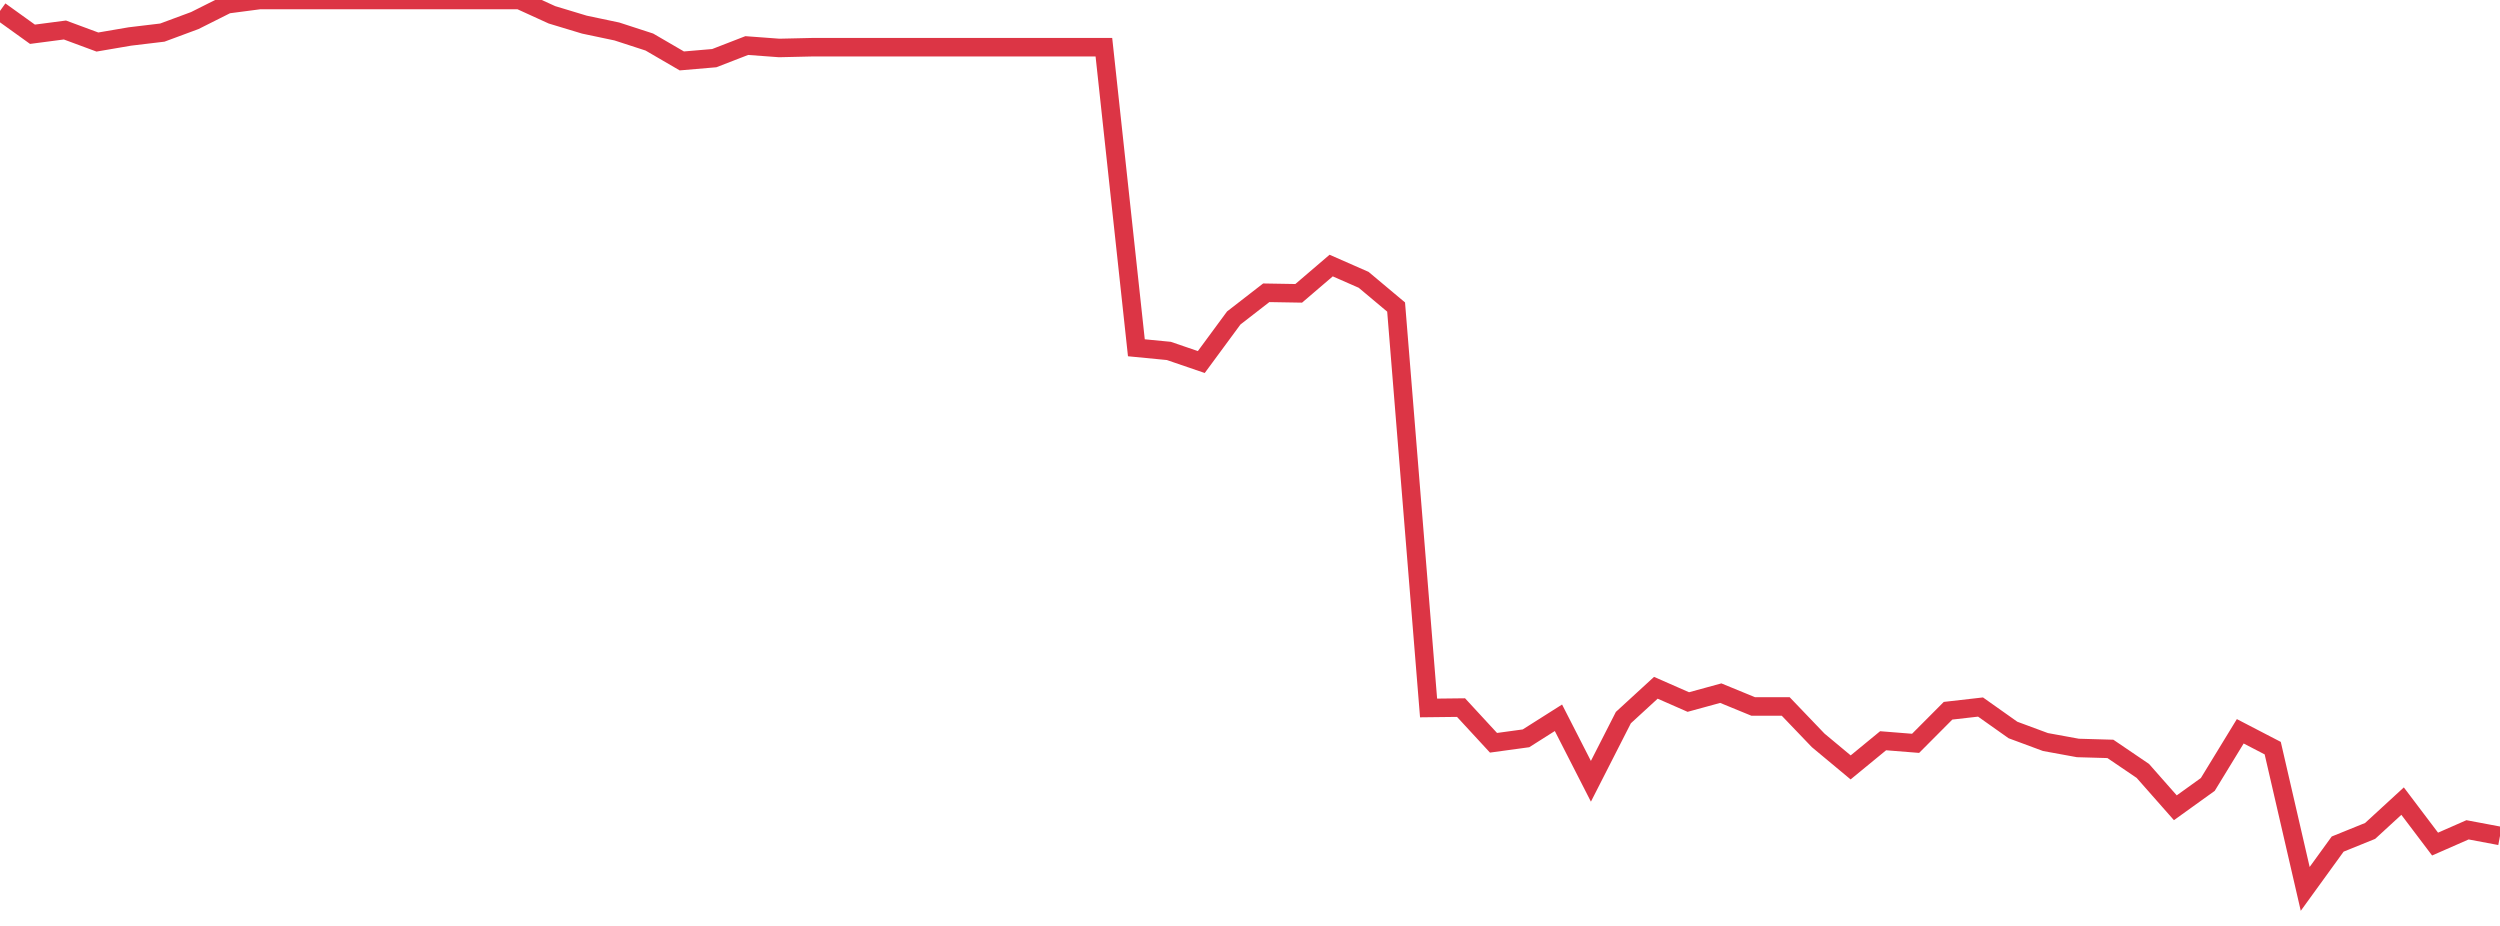 <?xml version="1.0" standalone="no"?>
<!DOCTYPE svg PUBLIC "-//W3C//DTD SVG 1.1//EN" "http://www.w3.org/Graphics/SVG/1.1/DTD/svg11.dtd">
<svg width="135" height="50" viewBox="0 0 135 50" preserveAspectRatio="none" class="sparkline" xmlns="http://www.w3.org/2000/svg"
xmlns:xlink="http://www.w3.org/1999/xlink"><path  class="sparkline--line" d="M 0 0.59 L 0 0.59 L 1.753 1.85 L 3.506 1.62 L 5.26 2.27 L 7.013 1.97 L 8.766 1.76 L 10.519 1.11 L 12.273 0.23 L 14.026 0 L 15.779 0 L 17.532 0 L 19.286 0 L 21.039 0 L 22.792 0 L 24.545 0 L 26.299 0 L 28.052 0 L 29.805 0.8 L 31.558 1.33 L 33.312 1.7 L 35.065 2.27 L 36.818 3.29 L 38.571 3.14 L 40.325 2.46 L 42.078 2.59 L 43.831 2.55 L 45.584 2.55 L 47.338 2.55 L 49.091 2.55 L 50.844 2.55 L 52.597 2.55 L 54.351 2.55 L 56.104 2.55 L 57.857 2.55 L 59.61 2.55 L 61.364 18.78 L 63.117 18.95 L 64.87 19.55 L 66.623 17.17 L 68.377 15.81 L 70.13 15.84 L 71.883 14.34 L 73.636 15.11 L 75.39 16.58 L 77.143 38.23 L 78.896 38.21 L 80.649 40.11 L 82.403 39.87 L 84.156 38.76 L 85.909 42.19 L 87.662 38.75 L 89.416 37.14 L 91.169 37.91 L 92.922 37.43 L 94.675 38.15 L 96.429 38.15 L 98.182 39.98 L 99.935 41.44 L 101.688 40 L 103.442 40.14 L 105.195 38.38 L 106.948 38.18 L 108.701 39.42 L 110.455 40.07 L 112.208 40.39 L 113.961 40.44 L 115.714 41.63 L 117.468 43.62 L 119.221 42.36 L 120.974 39.49 L 122.727 40.4 L 124.481 48 L 126.234 45.58 L 127.987 44.87 L 129.74 43.26 L 131.494 45.58 L 133.247 44.81 L 135 45.14" fill="none" stroke-width="1" stroke="#dc3545"></path></svg>